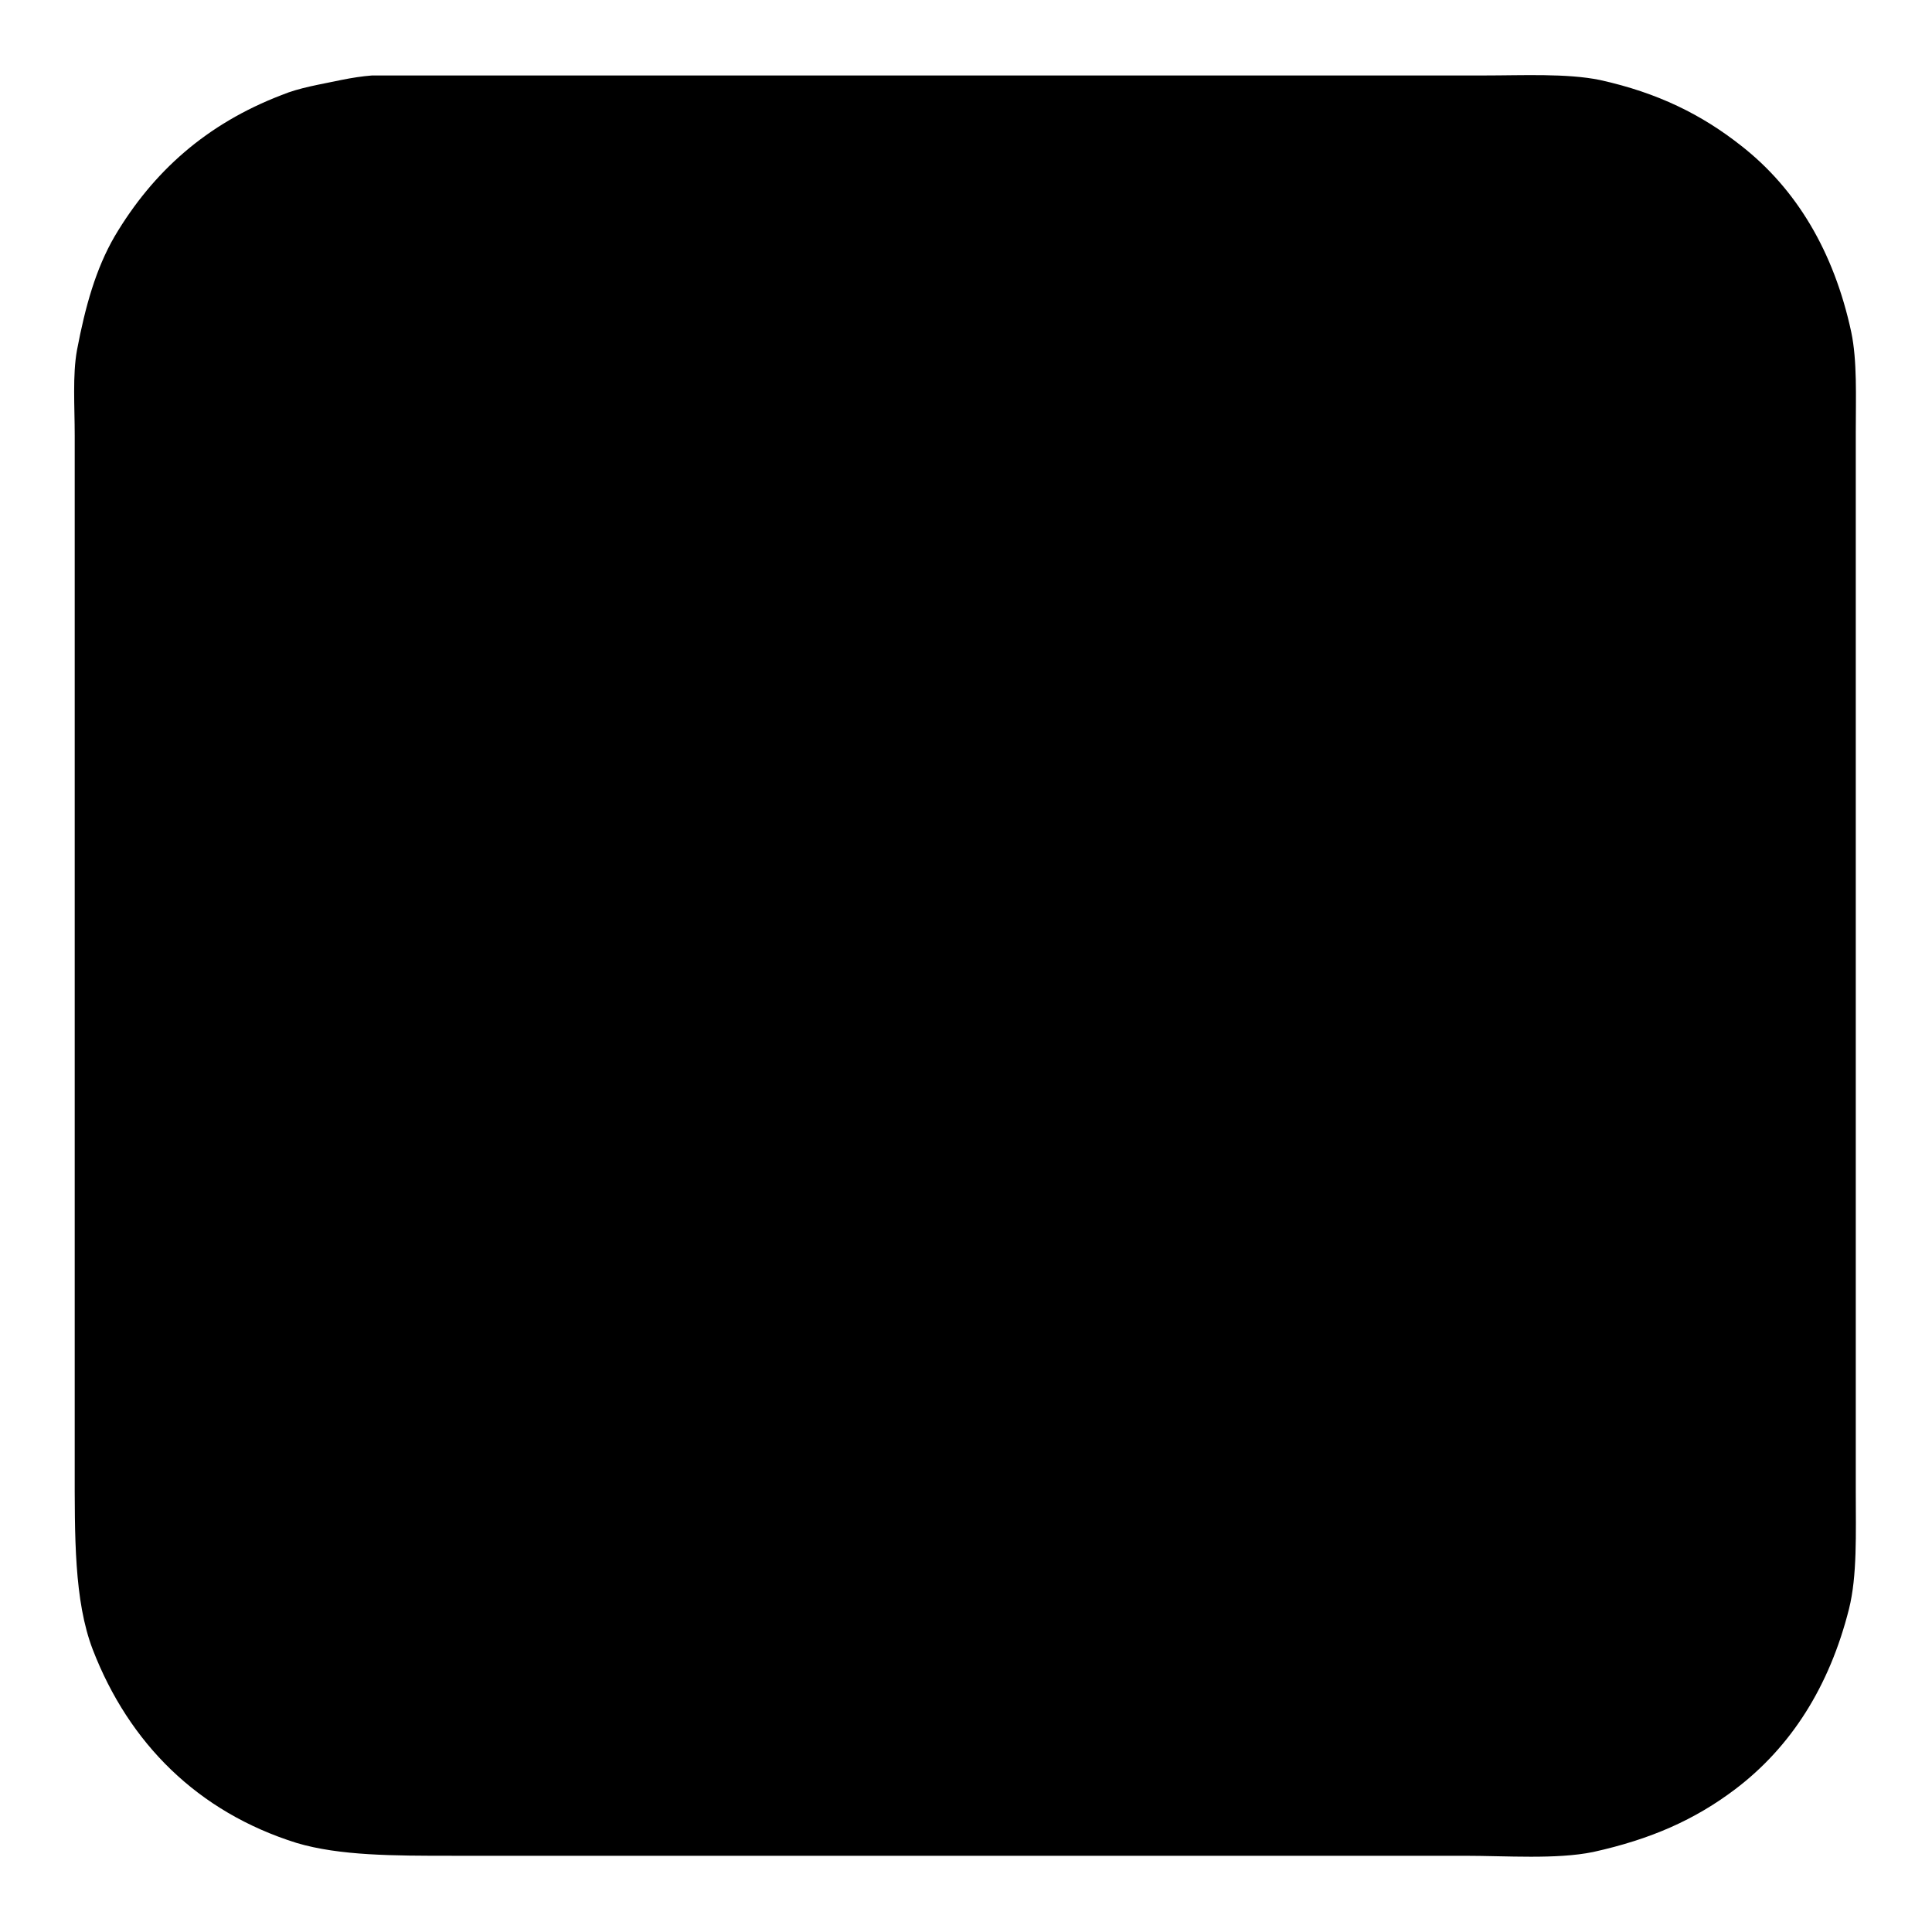 <?xml version="1.0" encoding="utf-8"?>
<!-- Svg Vector Icons : http://www.onlinewebfonts.com/icon -->
<!DOCTYPE svg PUBLIC "-//W3C//DTD SVG 1.1//EN" "http://www.w3.org/Graphics/SVG/1.1/DTD/svg11.dtd">
<svg version="1.1" xmlns="http://www.w3.org/2000/svg" xmlns:xlink="http://www.w3.org/1999/xlink" x="0px" y="0px" viewBox="0 0 256 256" enable-background="new 0 0 256 256" xml:space="preserve">
<g><g><path fill="#000000" d="M49.3,10c40.4,0,80.7,0,121.1,0c8.7,0,17.4,0,26.2,0c5.2,0,11-0.3,15.4,0.6c7.7,1.7,13.5,4.6,18.7,8.7C238,25,243,33.3,245.3,44c0.8,3.8,0.6,8.6,0.6,13.2c0,6.8,0,13.7,0,20.5c0,32.2,0,64.3,0,96.4c0,7.9,0,15.8,0,23.6c0,5.5,0.2,11.1-0.9,15.5c-2.6,10.3-7.7,18.3-15.1,23.9c-5.3,4-11.1,6.6-18.8,8.3c-4.9,1-11.4,0.5-17.1,0.5c-10.5,0-20.9,0-31.4,0c-27.2,0-54.5,0-81.7,0c-7,0-14,0-21,0c-7.7,0-14.9,0-20.6-1.7c-13.1-4.1-22.2-13.2-27-25.6c-2.5-6.5-2.4-15.1-2.4-24.3c0-7.8,0-15.5,0-23.2c0-31,0-62,0-93c0-6.8,0-13.6,0-20.4c0-3.8-0.3-8,0.3-11.3c1.1-5.8,2.5-10.8,5-15.1c5.1-8.6,12.2-14.9,22.1-18.7c2.4-1,5.1-1.4,7.9-2C46.7,10.3,48,10.1,49.3,10z"/><path fill="#000000" d="M77.3,89c-4.2-0.1-8.4-0.2-12.5-0.3c-2.2-0.1-4.5-0.2-6.7-0.3c-2.9-0.5-5.9,0-8.5-0.8c0,3.8,0,7.5,0,11.2c2.6-0.2,5.1-0.5,7.6-0.7c2-0.1,3.9-0.2,5.9-0.3c4.2-0.7,9.7-0.5,14.2-0.5c0,12,0,24,0,35.9c-2,0.9-4.1,1.7-6.2,2.6c-4.4,1.6-8.8,3.2-13.2,4.7c-3.8,1.2-7.5,2.4-11.2,3.5c1.3,2.2,2.9,4.3,4.2,6.5c0.8,1.8,1.7,3.5,2.5,5.3c2.4-1.3,4.8-2.5,7.2-3.8c5.6-2.8,11.2-5.5,16.7-8.3c0,11.5,0,23,0,34.5c0,4.6,0.6,10.9-1.8,13.1c-4,3.6-14.4,0.8-19.8,0.4c2.8,3.8,5.6,7.2,6,13.5c9.1,0.1,19.9-2.2,23.3-7.6c2.8-4.5,2.4-12.2,2.4-19.6c0-13.1,0-26.3,0-39.4c7.7-3.6,15.5-7.1,23.2-10.7c-1.5-3.1-2.9-6-3.3-10.2c-2.3,1.3-4.6,2.6-6.9,3.9c-2.6,1.3-5.1,2.7-7.7,4c-1.7,0.9-3.5,1.8-5.2,2.6c0-10.4,0-20.8,0-31.2c5.3,0,10.5-0.1,15.3,0.7c2.3,0.3,4.7,0.5,7,0.8c0-3.8,0-7.5,0-11.2c-2,0.6-4.3,0.3-6.5,0.7c-4.9,0.8-10.5,0.7-15.8,0.7c0-5.4,0-10.8,0-16.2c0-2.8,0.1-5.6,0.1-8.4c0.2-1.1,0.2-2.5,0.8-3.3c0.5-0.8,2.1-1.3,1.5-2.8c-0.5-1.1-2.8-0.7-4.2-0.6c-3.7,0.1-7.6,0.1-10.5-0.8c0.3,2.6,0.8,5.6,1.3,8.4c0.2,2.4,0.3,4.7,0.5,7.1C77.6,77.3,77.3,83.5,77.3,89z"/><path fill="#000000" d="M124.6,207.4c0-3.3,0-6.6,0-9.9c3,0.6,6.8,3.4,7.6,6.2c0.7-0.4,1.5-0.8,2.2-1.3c2-1.2,3.8-2.4,5.7-3.5c5.8-3.6,12.1-8.4,16.3-13.6c1.3-1.6,3-3,4.1-4.9c0,0,0.1,0.1,0.1,0.1c0.7,0.6,1.4,1.3,2.1,1.9c2,1.6,4.1,3.3,6.1,4.9c5.9,4.3,12.2,8.4,19.2,11.4c1.9,0.9,3.8,1.7,5.7,2.6c0.5-3.6,2.8-6.3,4.6-8.7c1-0.9,2-1.8,3-2.7c0,0,0,0,0-0.1c-2.9-0.2-5.8-1.4-8.3-2.1c-7.2-2.3-13.5-5.4-19.3-9.2c-2.2-1.7-4.5-3.3-6.7-5c0,0,0.1-0.1,0.1-0.1c1.2-1.5,2.3-3,3.5-4.5c2.1-2.9,4-6,5.8-9.1c4.3-7.3,7.2-15.9,10-24.8c1.4-4.6,3.2-9.5,4-14.4c-2.9,0.2-5.7,0.5-8.6,0.7c-1.7,0.1-3.4,0.1-5.1,0.2c-17.4,0-34.8,0-52.2,0.1c0-15.8,0-31.6,0-47.4c16.1,0,32.2,0,48.4,0c-0.7,6-1.3,12-2,18c-0.6,3.4-0.6,7-2.9,8.7c-5.2,3.8-17,0.2-22.8-0.7c0,0,0,0,0,0.1c0.1,0.1,0.2,0.2,0.3,0.3c0.6,0.8,1.1,1.5,1.7,2.3c1.6,2.6,2.8,5.9,2.8,10.1c9.7,0.1,20.4-0.6,25.9-5c3.3-2.7,3.8-8.2,4.7-13.3c1.4-9.8,2.7-19.7,4.1-29.5c-1.4,0.1-2.7,0.1-4.1,0.2c-4.1,0.1-8.2,0.3-12.3,0.4c-5.6,0.1-11.3,0.1-16.9,0.2c-4.6,0-9.2,0-13.7-0.1c-1.5,0-3,0-4.4,0c-4.6-0.2-9.1-0.3-13.7-0.5c-1.8-0.1-3.7-0.2-5.5-0.3c0.2,3.8,0.3,7.5,0.5,11.3c0,24.2,0,48.4,0,72.6c0,19.8,0.5,40-1.2,58.4C117.2,207.4,120.9,207.4,124.6,207.4z"/><path fill="#000000" d="M124.6,129.8c2.4,0,4.7,0,7.1,0c0.9,3.9,2.3,7.9,3.7,11.4c3.3,8.4,6.6,16.2,11,23.3c2.1,3.3,4.6,6.4,6.9,9.4c0,0,0,0.1,0,0.1c-0.7,0.7-1.3,1.4-2,2.1c-2,1.9-3.9,3.7-5.9,5.5c-6.3,5-12.6,9.1-20.7,12.3C124.6,172.7,124.6,151.3,124.6,129.8z"/><path fill="#000000" d="M140.2,129.8c12.5,0,25.1,0,37.7,0c0,0,0,0,0,0.1c-0.5,2.2-1,4.4-1.4,6.6c-1.2,3.9-2.5,7.7-4,11.2c-2.3,5.1-5.2,9.9-8.3,14.2c-1.5,1.9-3,3.7-4.4,5.5c-0.1,0-0.1-0.1-0.2-0.1c-0.7-0.8-1.4-1.7-2.1-2.5c-1.5-2-3-4-4.4-6c-4.3-6.1-7.2-13.1-10.1-20.6C141.8,135.7,140.7,132.7,140.2,129.8z"/></g></g>
</svg>